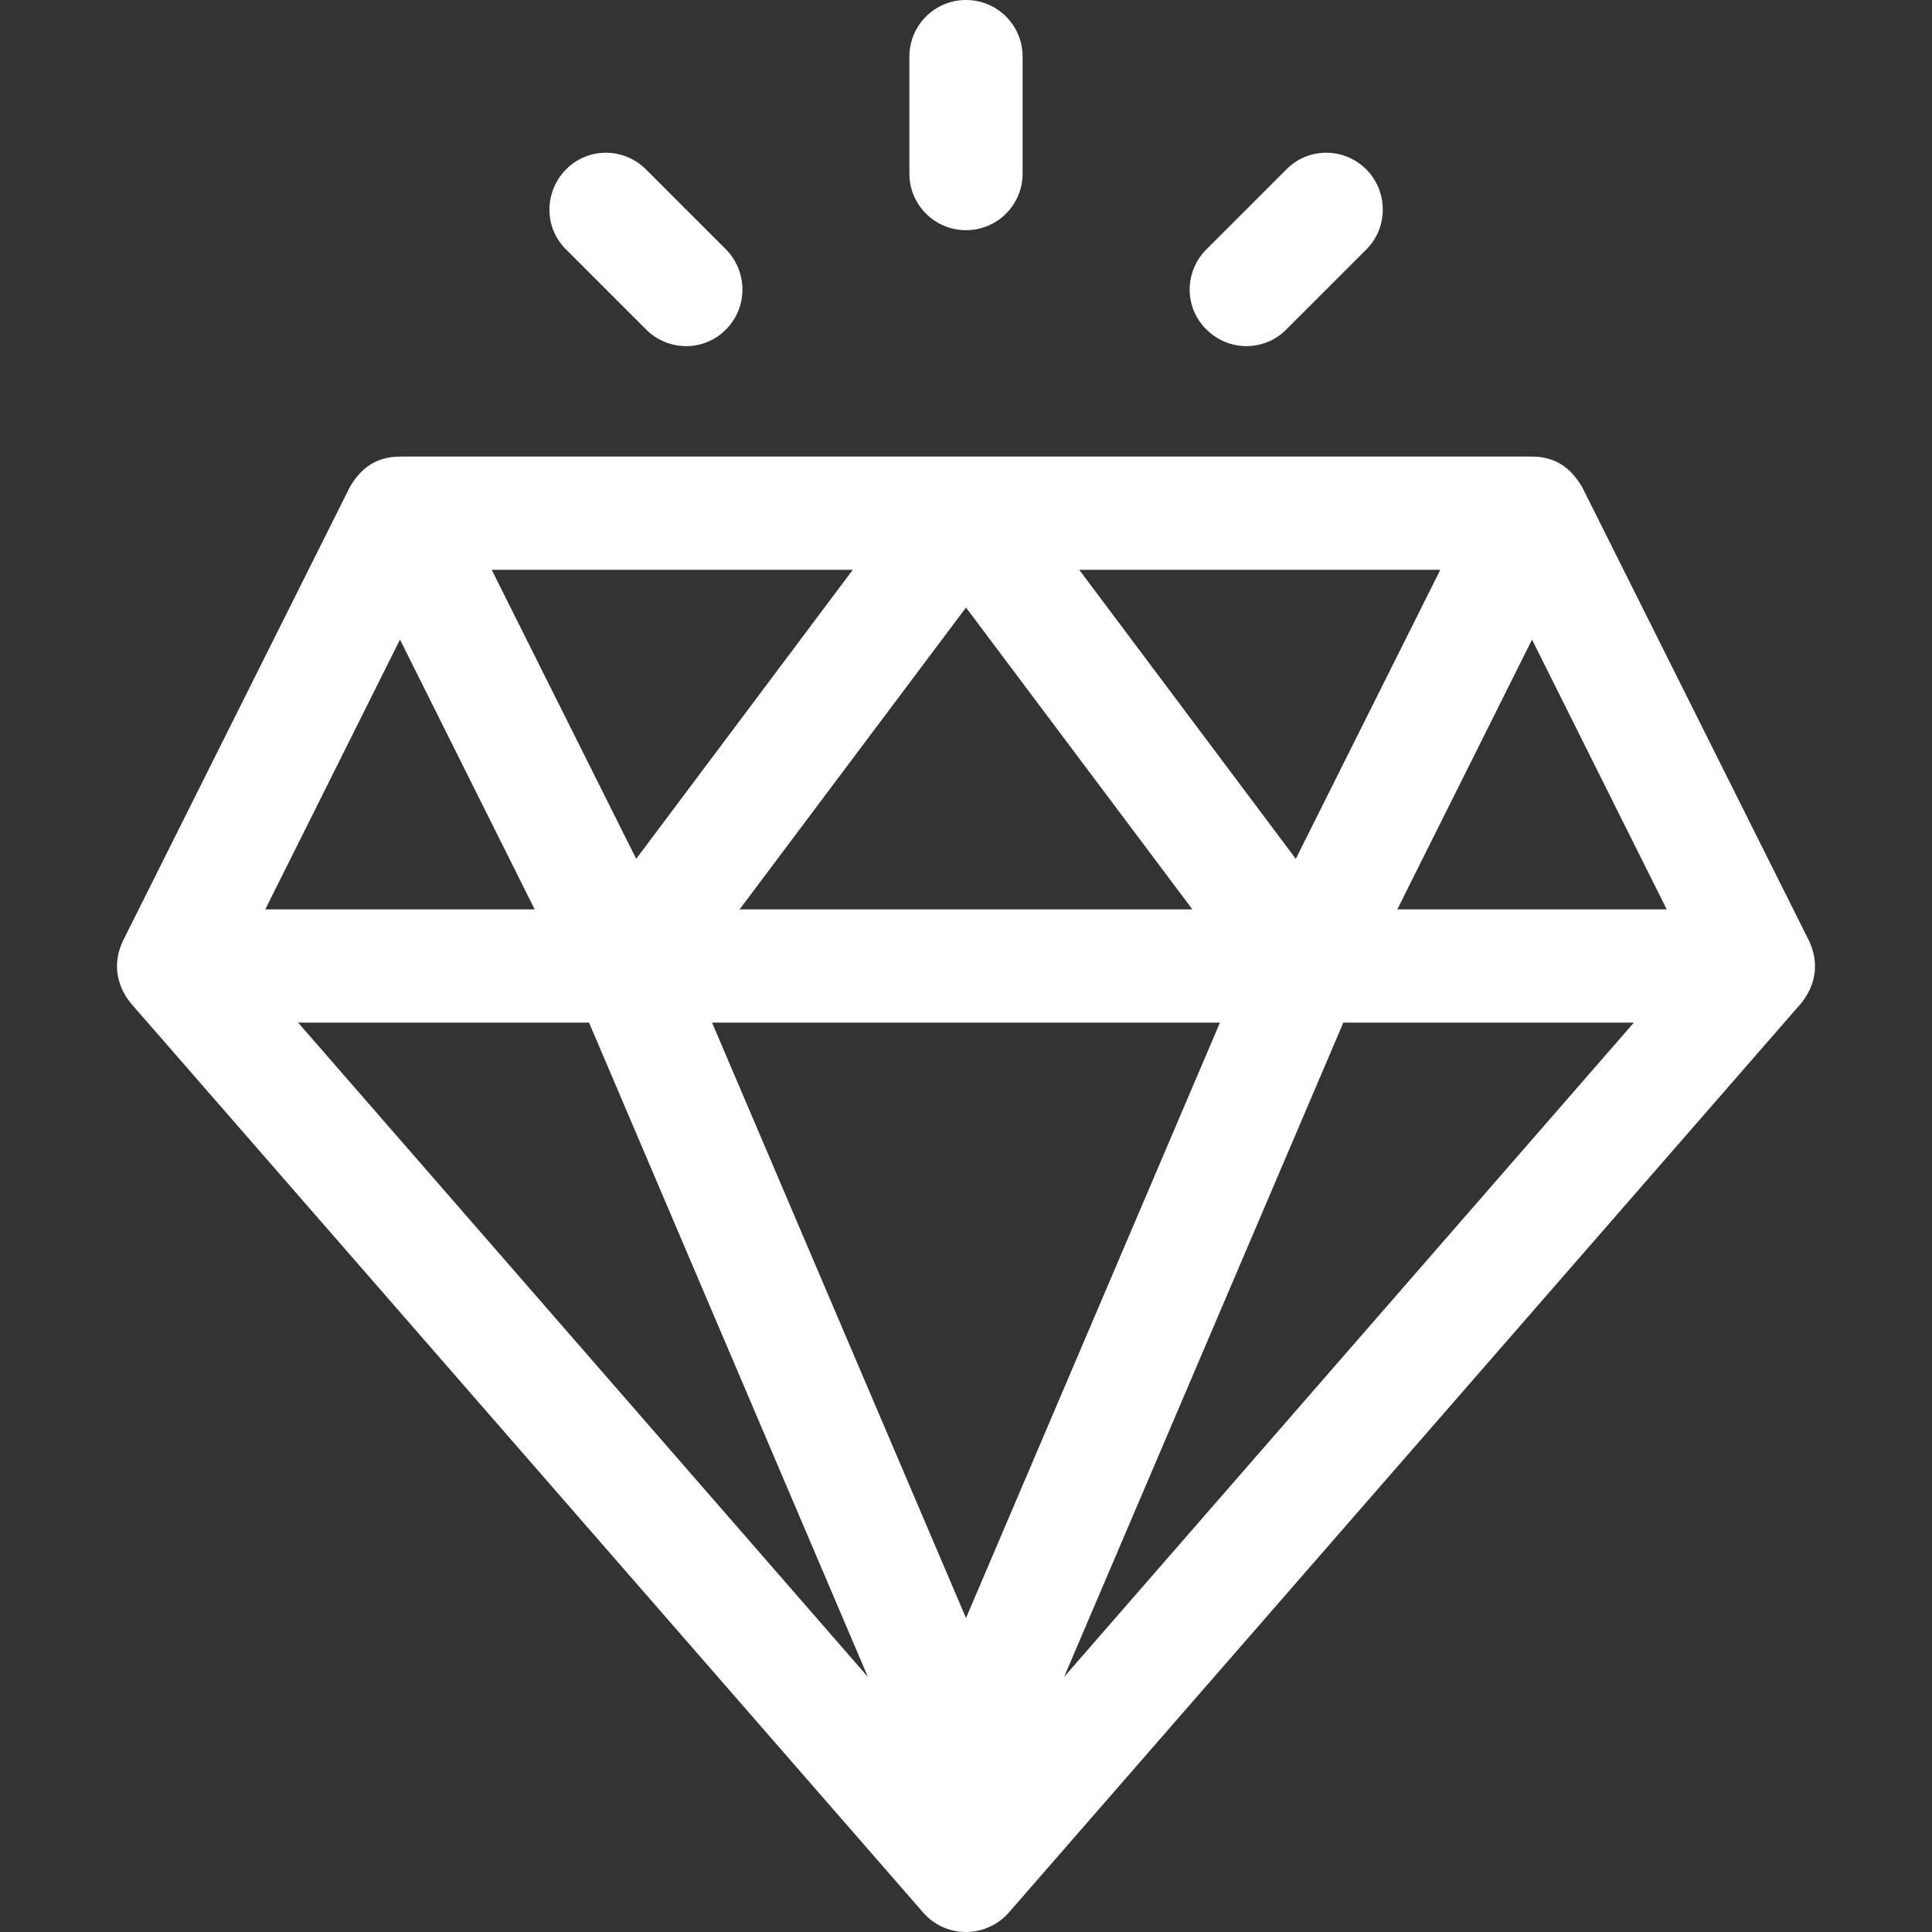 <?xml version="1.0" encoding="UTF-8"?> <!-- Generator: Adobe Illustrator 24.3.0, SVG Export Plug-In . SVG Version: 6.00 Build 0) --> <svg xmlns="http://www.w3.org/2000/svg" xmlns:xlink="http://www.w3.org/1999/xlink" id="Capa_1" x="0px" y="0px" viewBox="0 0 512 512" style="enable-background:new 0 0 512 512;" xml:space="preserve"><rect x="0" y="0" width="512" height="512" fill="#333333" stroke="none"/> <style type="text/css"> .st0{fill:#FFFFFF;} </style> <g> <g> <path class="st0" d="M479.4,249.3l-60-120c-2.9-5.1-7-8.3-13.4-8.3H106c-6.3,0-10.5,3.1-13.4,8.3l-60,120 c-2.8,5.9-1.8,11.8,2.1,16.6l210,241c2.9,3.3,7,5.1,11.3,5.1s8.5-1.9,11.3-5.1l210-241C481.2,261.1,482.2,255.2,479.4,249.3z M381.7,151l-38.3,76.6L286,151H381.7z M316,241H196l60-80L316,241z M226,151l-57.4,76.6L130.3,151H226z M106,169.5l35.7,71.5 H70.3L106,169.5z M79,271h77.1L230,444.4L79,271z M256,428.8L188.7,271h134.6L256,428.8z M282,444.4l74-173.4H433L282,444.4z M370.3,241l35.7-71.5l35.7,71.5H370.3z"></path> </g> </g> <g> <g> <path class="st0" d="M256,0c-8.3,0-15,6.7-15,15v31c0,8.3,6.7,15,15,15s15-6.7,15-15V15C271,6.7,264.3,0,256,0z"></path> </g> </g> <g> <g> <path class="st0" d="M192.4,66.1l-21.2-21.2c-5.9-5.9-15.4-5.9-21.2,0s-5.9,15.4,0,21.2l21.2,21.2c5.9,5.9,15.4,5.9,21.2,0 C198.2,81.5,198.2,72,192.4,66.1z"></path> </g> </g> <g> <g> <path class="st0" d="M362.1,44.9c-5.9-5.9-15.4-5.9-21.2,0l-21.2,21.2c-5.9,5.9-5.9,15.4,0,21.2c5.9,5.9,15.4,5.9,21.2,0 l21.2-21.2C367.9,60.3,367.9,50.8,362.1,44.9z"></path> </g> </g> </svg> 